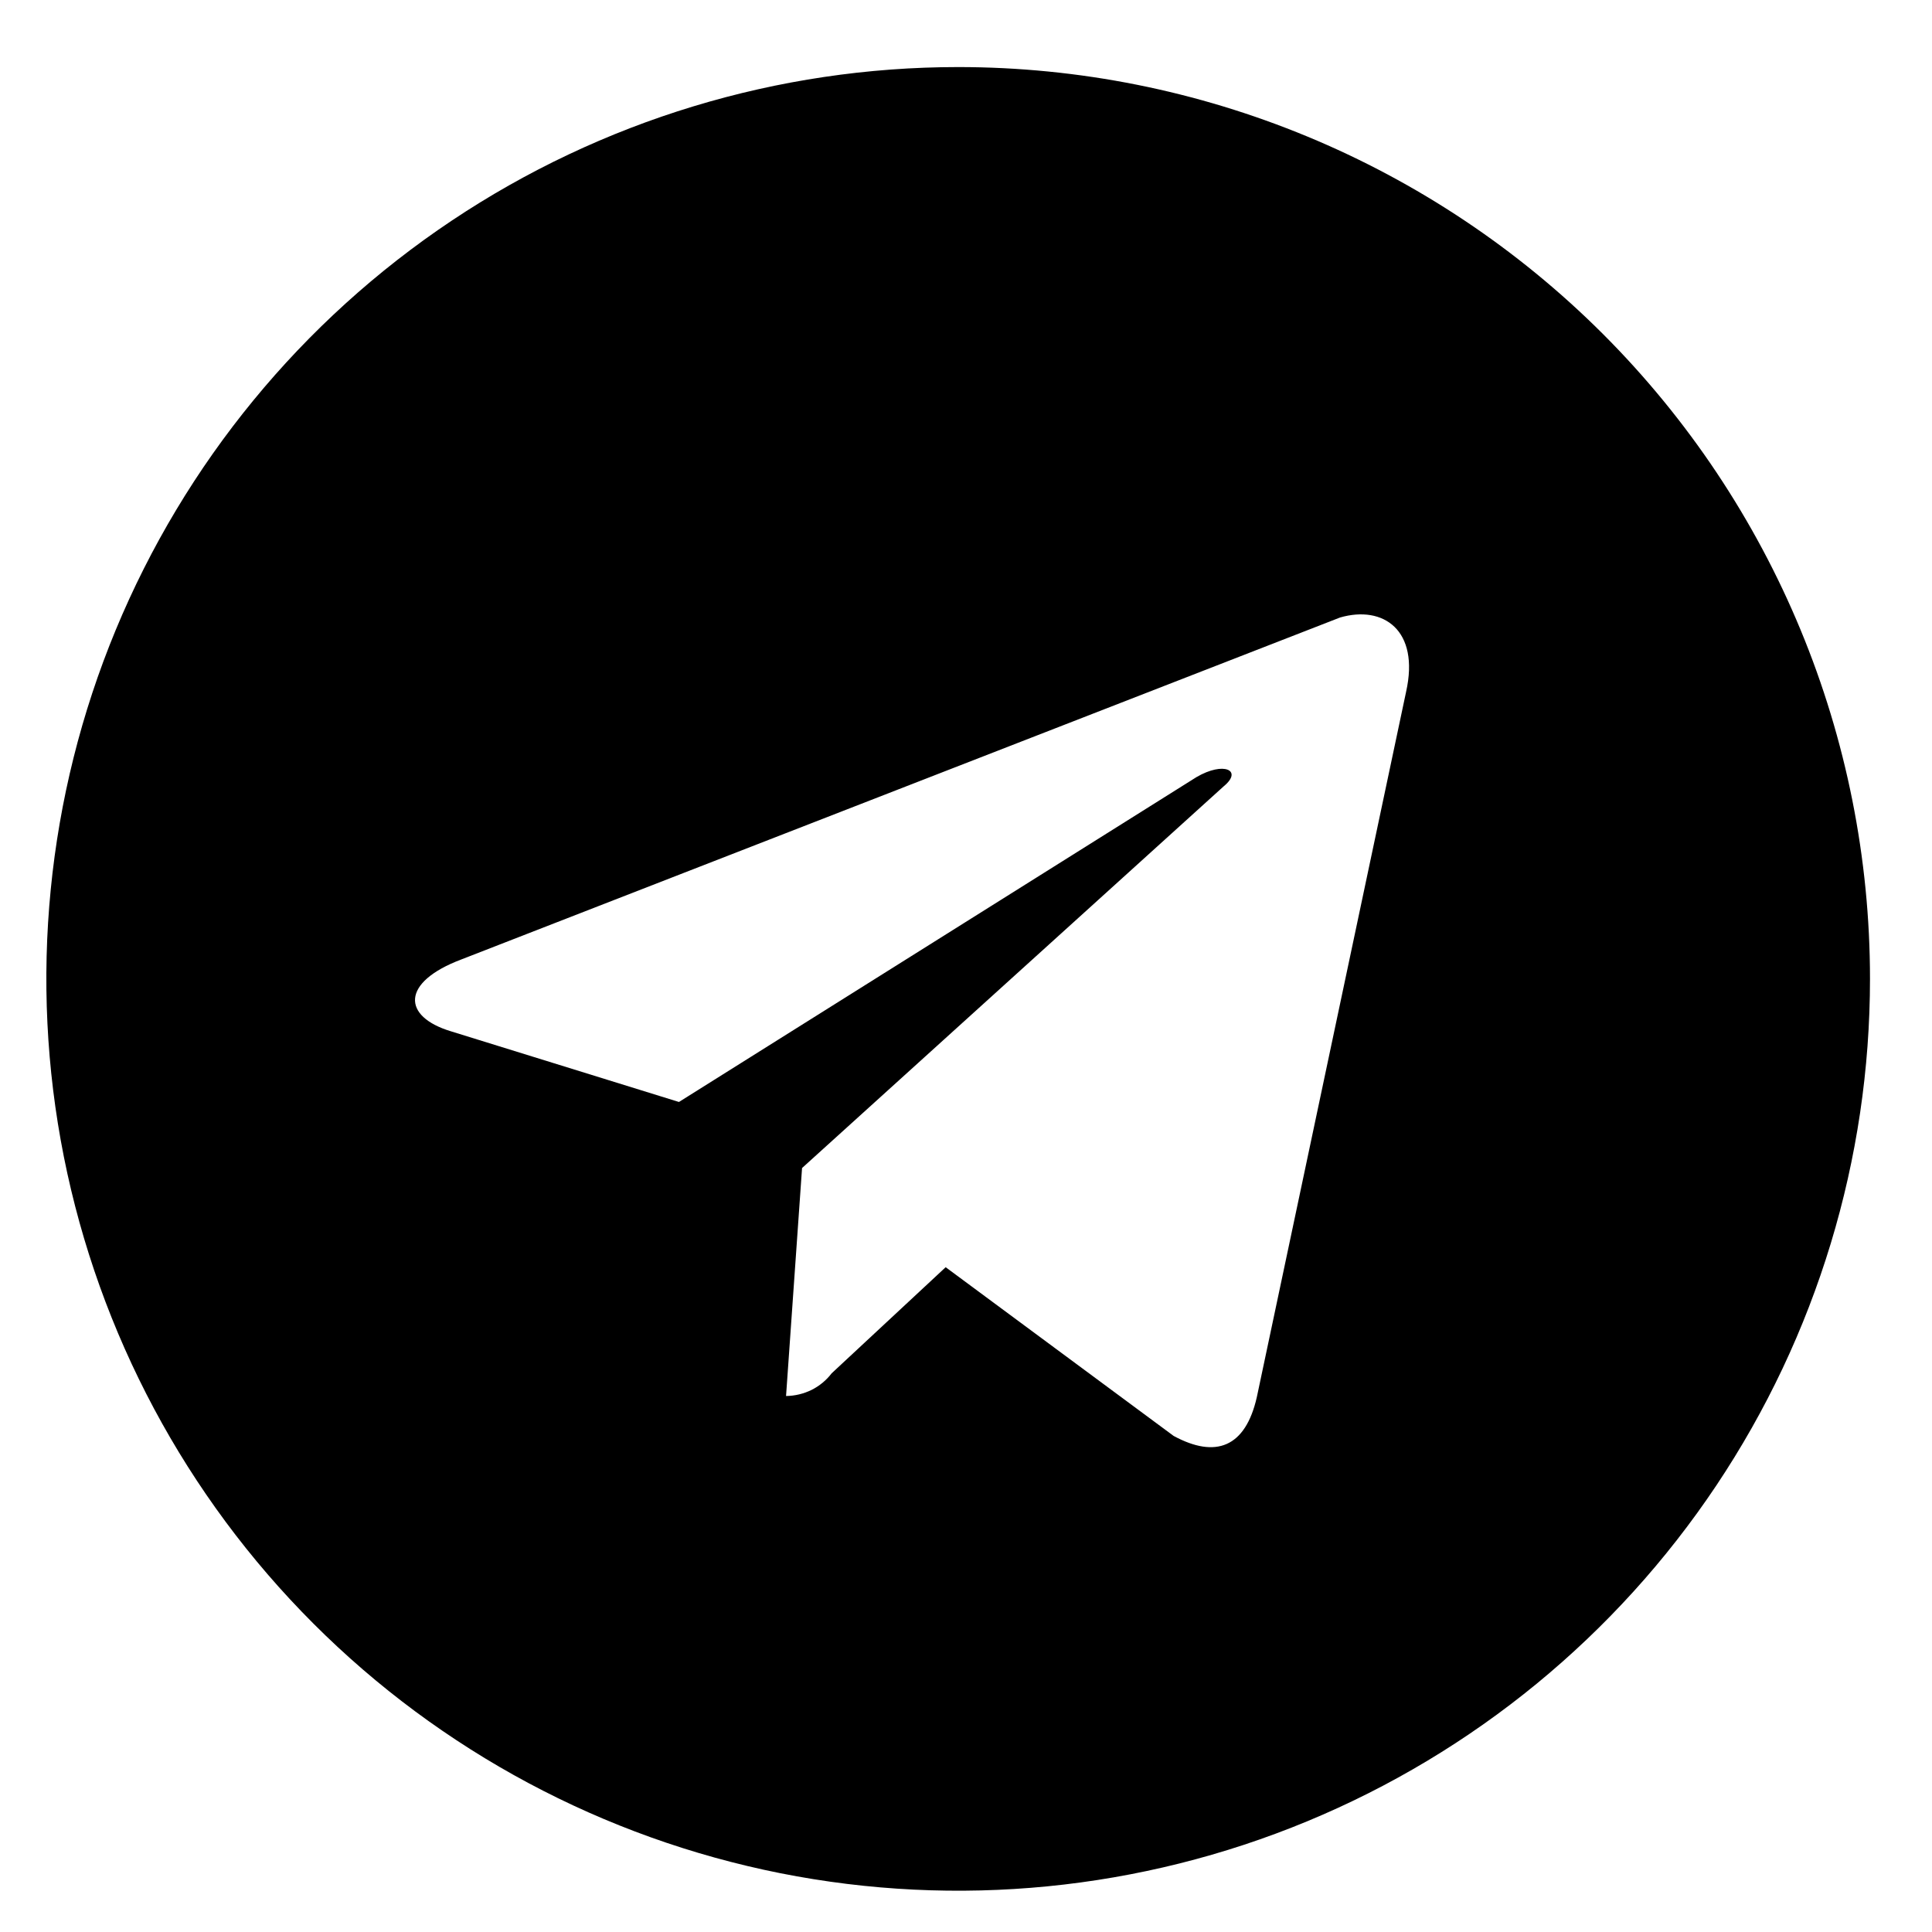 <?xml version="1.0" encoding="UTF-8"?> <svg xmlns="http://www.w3.org/2000/svg" width="21" height="21" viewBox="0 0 21 21" fill="none"><path d="M10.415 0.729C8.455 0.729 6.539 1.31 4.909 2.399C3.279 3.488 2.009 5.036 1.258 6.847C0.508 8.658 0.312 10.651 0.694 12.573C1.077 14.496 2.021 16.262 3.407 17.648C4.793 19.034 6.559 19.978 8.482 20.361C10.404 20.743 12.397 20.547 14.208 19.797C16.019 19.047 17.567 17.776 18.656 16.146C19.745 14.516 20.326 12.6 20.326 10.64C20.326 8.011 19.282 5.49 17.424 3.631C15.565 1.773 13.044 0.729 10.415 0.729ZM15.284 7.518L13.661 15.187C13.537 15.732 13.215 15.856 12.757 15.608L10.279 13.774L9.04 14.927C8.982 15.003 8.907 15.065 8.821 15.108C8.735 15.15 8.64 15.173 8.544 15.174L8.718 12.696L13.302 8.546C13.512 8.373 13.302 8.273 13.005 8.447L7.38 11.978L4.902 11.21C4.369 11.049 4.357 10.677 5.014 10.429L14.566 6.712C15.036 6.576 15.433 6.849 15.284 7.518Z" fill="black"></path></svg> 